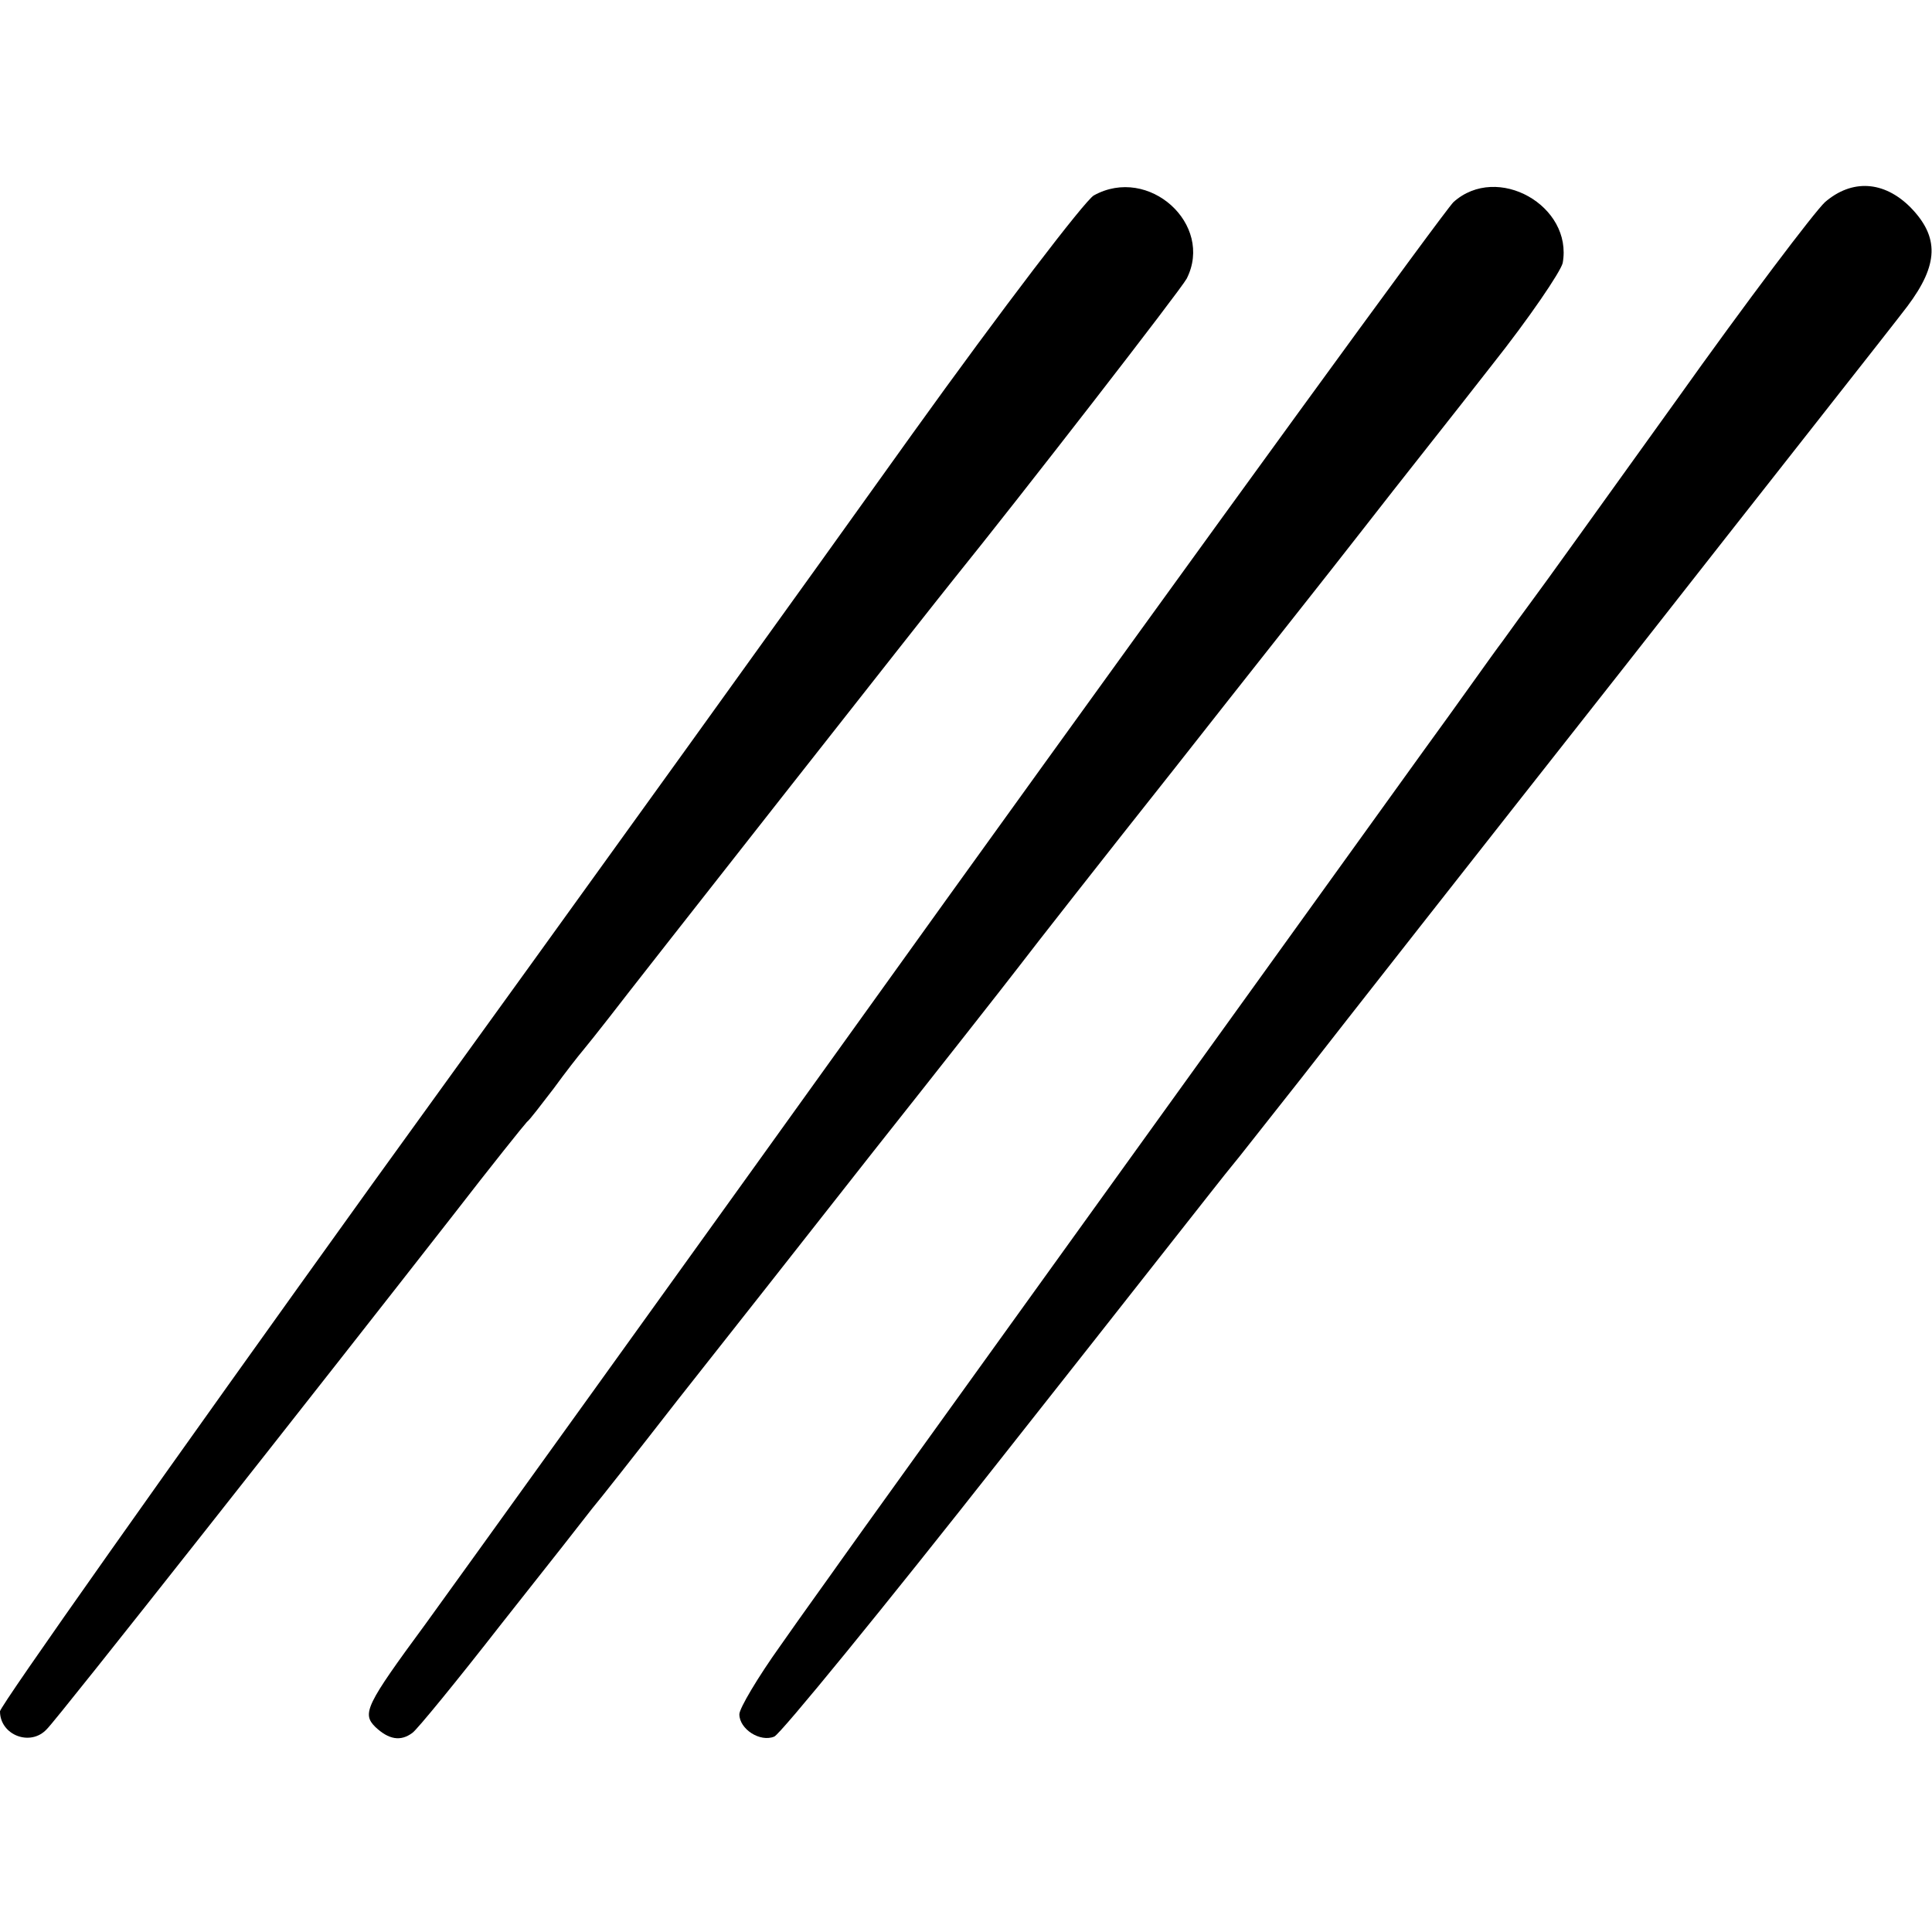 <?xml version="1.0" standalone="no"?>
<!DOCTYPE svg PUBLIC "-//W3C//DTD SVG 20010904//EN"
 "http://www.w3.org/TR/2001/REC-SVG-20010904/DTD/svg10.dtd">
<svg version="1.0" xmlns="http://www.w3.org/2000/svg"
 width="260pt" height="260pt" viewBox="0 0 260 260"
 preserveAspectRatio="xMidYMid meet">
<g transform="translate(0,260) scale(0.1,-0.1)"
fill="#000000" stroke="none">
<path d="M1472 2337 c-12 -7 -123 -152 -245 -322 -122 -171 -448 -624 -725
-1007 -276 -384 -502 -704 -502 -711 0 -32 41 -48 63 -24 13 12 376 473 547
692 51 66 96 122 99 125 4 3 19 23 36 45 16 22 34 45 40 52 5 6 21 26 35 44
25 33 441 562 463 589 92 114 306 390 314 405 37 73 -51 153 -125 112z"/>
<path d="M1956 2328 c-13 -13 -320 -435 -682 -938 -361 -503 -677 -942 -701
-975 -81 -110 -86 -121 -68 -139 18 -17 34 -20 50 -8 6 4 60 70 120 147 61 77
116 147 122 155 7 8 59 74 115 146 57 72 175 222 263 334 88 111 176 223 196
249 19 25 113 145 209 266 95 121 211 267 256 325 45 58 123 156 172 219 50
63 92 125 95 137 14 77 -88 135 -147 82z"/>
<path d="M2456 2328 c-14 -13 -105 -133 -201 -268 -97 -135 -183 -255 -193
-268 -9 -12 -27 -37 -40 -55 -13 -17 -60 -84 -106 -147 -195 -271 -762 -1058
-785 -1091 -14 -20 -51 -71 -81 -114 -30 -42 -55 -84 -55 -92 0 -20 28 -38 47
-30 8 3 147 173 309 379 162 205 299 380 306 388 7 8 49 62 95 120 45 58 239
305 432 550 192 245 365 464 383 488 42 56 43 93 4 133 -36 36 -79 38 -115 7z"/>
</g>
</svg>
